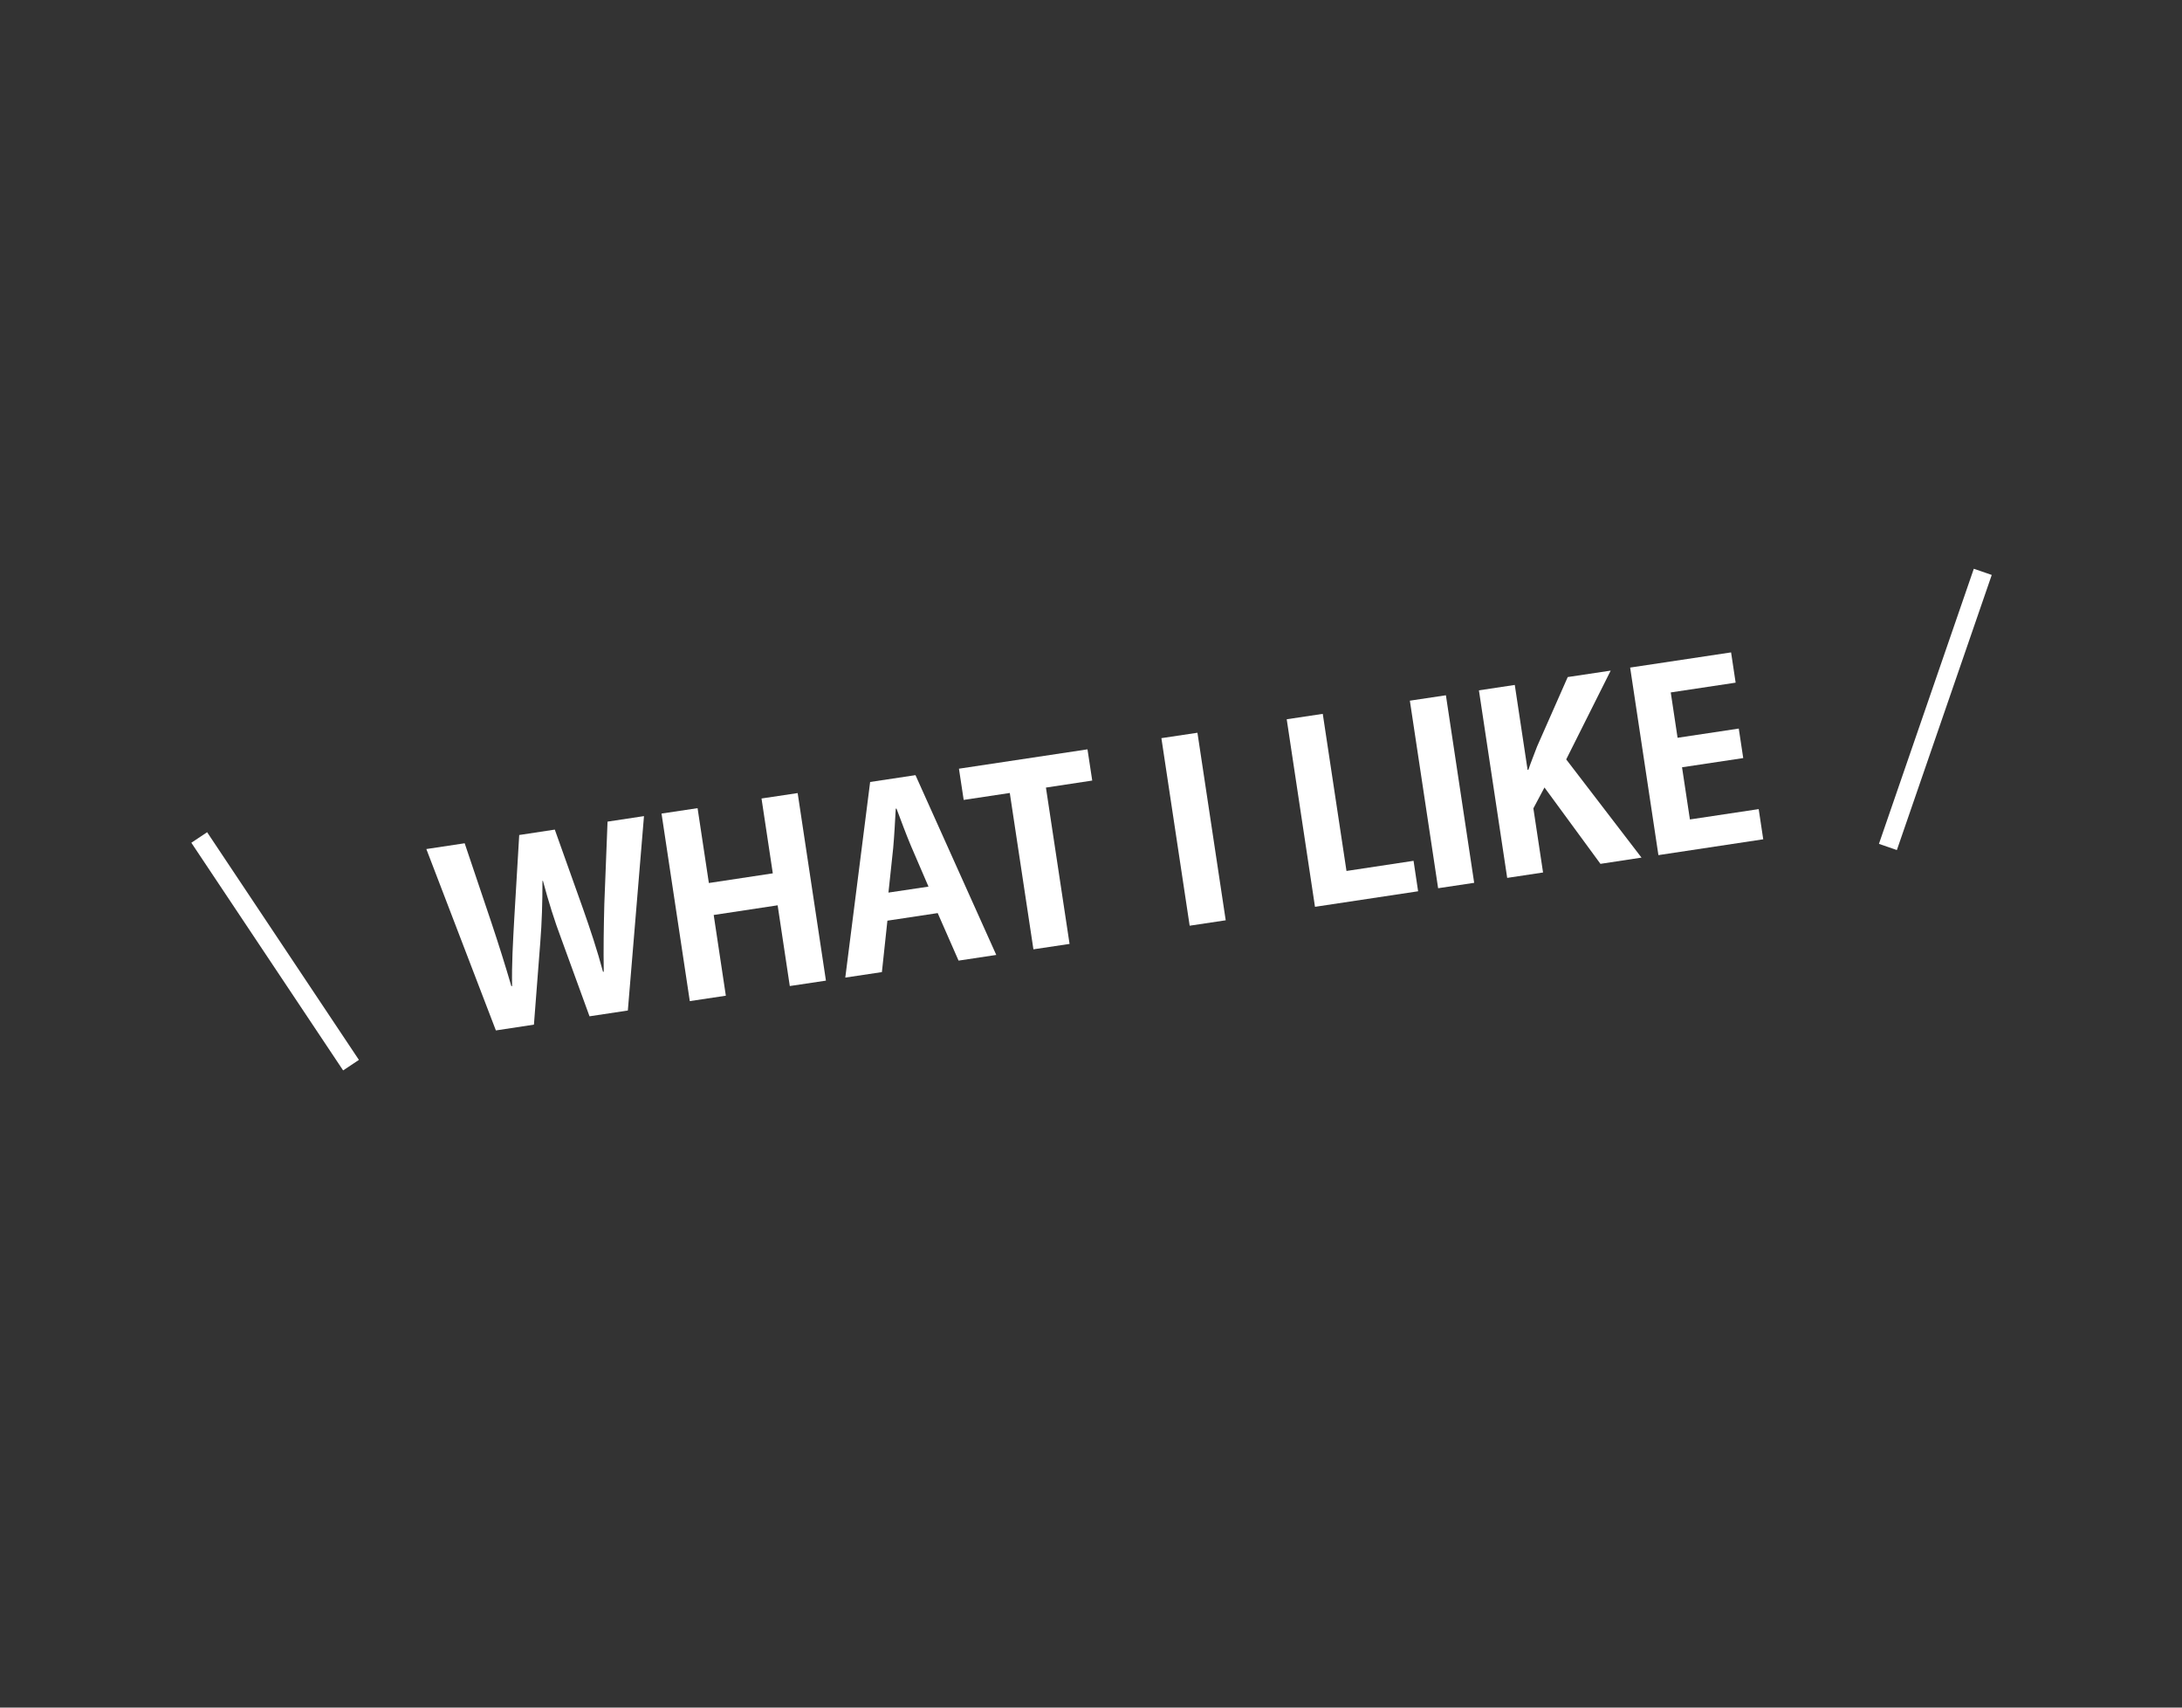 <?xml version="1.0" encoding="UTF-8"?><svg xmlns="http://www.w3.org/2000/svg" viewBox="0 0 230 180"><rect x="0" y="0" width="230" height="180" fill="#333333" stroke="none"/><defs><style>.cls-1,.cls-2{fill:none;}.cls-3{fill:#fff;}.cls-2{stroke:#fff;stroke-miterlimit:10;stroke-width:2px;}</style></defs><g id="box"><rect class="cls-1" width="230" height="180"/></g><g id="_3"><g><g><path class="cls-3" d="M67.88,86.04l-1.7,20.48-4.04,.61-2.96-8.13c-.75-1.99-1.36-3.95-1.95-6.15h-.05c0,2.29-.06,4.33-.23,6.49l-.67,8.67-4.01,.61-7.33-19.12,4.04-.61,2.8,8.31c.77,2.3,1.52,4.69,2.12,6.75h.08c-.05-2.27,.09-4.63,.23-7.17l.52-8.76,3.75-.57,2.97,8.33c.79,2.25,1.5,4.38,2.11,6.65h.08c-.04-2.4,0-4.69,.06-7.12l.34-8.7,3.83-.58Z"/><path class="cls-3" d="M87.06,103.37l-3.81,.57-1.28-8.51-6.74,1.02,1.28,8.51-3.8,.57-2.98-19.77,3.8-.57,1.19,7.89,6.74-1.02-1.19-7.89,3.81-.57,2.98,19.77Z"/><path class="cls-3" d="M105.03,100.66l-3.99,.6-2.2-5.01-5.3,.8-.58,5.42-3.86,.58,2.62-20.62,4.78-.72,8.51,18.94Zm-7.16-7.2l-1.86-4.32c-.5-1.19-1.07-2.73-1.51-3.9h-.08c-.07,1.28-.16,2.95-.27,4.15l-.5,4.7,4.22-.63Z"/><path class="cls-3" d="M115.13,82.28l-4.88,.74,2.49,16.48-3.81,.57-2.49-16.48-4.86,.73-.5-3.29,13.55-2.04,.5,3.29Z"/><path class="cls-3" d="M122.42,77.81l3.8-.57,2.98,19.77-3.8,.57-2.98-19.77Z"/><path class="cls-3" d="M149.49,93.95l-10.88,1.64-2.98-19.77,3.8-.57,2.5,16.56,7.07-1.07,.48,3.21Z"/><path class="cls-3" d="M148.61,73.86l3.8-.57,2.98,19.77-3.8,.57-2.98-19.77Z"/><path class="cls-3" d="M173.04,90.4l-4.34,.66-5.9-8.05-1.17,2.2,1.02,6.76-3.78,.57-2.98-19.77,3.78-.57,1.35,8.95h.08c.29-.85,.62-1.66,.92-2.46l3.23-7.32,4.53-.68-4.69,9.36,7.95,10.37Z"/><path class="cls-3" d="M185.87,88.47l-11.06,1.67-2.98-19.77,10.64-1.6,.48,3.19-6.84,1.03,.72,4.78,6.45-.97,.47,3.11-6.45,.97,.83,5.5,7.25-1.09,.48,3.19Z"/></g><line class="cls-2" x1="37" y1="112.28" x2="21" y2="88.28"/><line class="cls-2" x1="199" y1="89.28" x2="209" y2="60.28"/></g><g><path class="cls-3" d="M456.61,2420.76l-1.7,20.48-4.04,.61-2.96-8.13c-.75-1.99-1.36-3.95-1.95-6.15h-.05c0,2.29-.06,4.33-.23,6.48l-.67,8.67-4.01,.6-7.33-19.12,4.04-.61,2.8,8.31c.77,2.3,1.52,4.69,2.12,6.75h.08c-.05-2.27,.09-4.63,.23-7.17l.52-8.75,3.75-.57,2.97,8.33c.79,2.25,1.5,4.38,2.11,6.65h.08c-.04-2.4,0-4.69,.06-7.12l.34-8.7,3.83-.58Z"/><path class="cls-3" d="M475.78,2438.09l-3.81,.57-1.28-8.51-6.74,1.02,1.28,8.51-3.8,.57-2.98-19.77,3.8-.57,1.19,7.89,6.74-1.02-1.19-7.89,3.81-.57,2.98,19.77Z"/><path class="cls-3" d="M493.75,2435.38l-3.99,.6-2.2-5.01-5.3,.8-.58,5.42-3.86,.58,2.62-20.62,4.78-.72,8.51,18.94Zm-7.16-7.2l-1.86-4.32c-.5-1.19-1.07-2.73-1.51-3.9h-.08c-.07,1.29-.16,2.96-.27,4.15l-.5,4.7,4.22-.64Z"/><path class="cls-3" d="M503.85,2417l-4.88,.74,2.49,16.48-3.81,.57-2.49-16.48-4.86,.73-.5-3.29,13.55-2.04,.5,3.29Z"/><path class="cls-3" d="M511.15,2412.54l3.8-.57,2.98,19.77-3.8,.57-2.98-19.77Z"/><path class="cls-3" d="M538.22,2428.67l-10.88,1.64-2.98-19.77,3.8-.57,2.5,16.56,7.07-1.07,.48,3.21Z"/><path class="cls-3" d="M537.34,2408.58l3.8-.57,2.98,19.77-3.8,.57-2.98-19.77Z"/><path class="cls-3" d="M561.76,2425.12l-4.34,.66-5.9-8.05-1.17,2.2,1.02,6.76-3.78,.57-2.98-19.77,3.78-.57,1.35,8.95h.08c.29-.85,.62-1.66,.92-2.46l3.23-7.32,4.53-.68-4.69,9.36,7.95,10.37Z"/><path class="cls-3" d="M574.6,2423.19l-11.06,1.67-2.98-19.77,10.64-1.6,.48,3.19-6.84,1.03,.72,4.78,6.45-.97,.47,3.11-6.45,.97,.83,5.5,7.25-1.09,.48,3.19Z"/></g><line class="cls-2" x1="512.14" y1="2447" x2="496.14" y2="2423"/><line class="cls-2" x1="499.14" y1="2424" x2="509.14" y2="2395"/></g></svg>